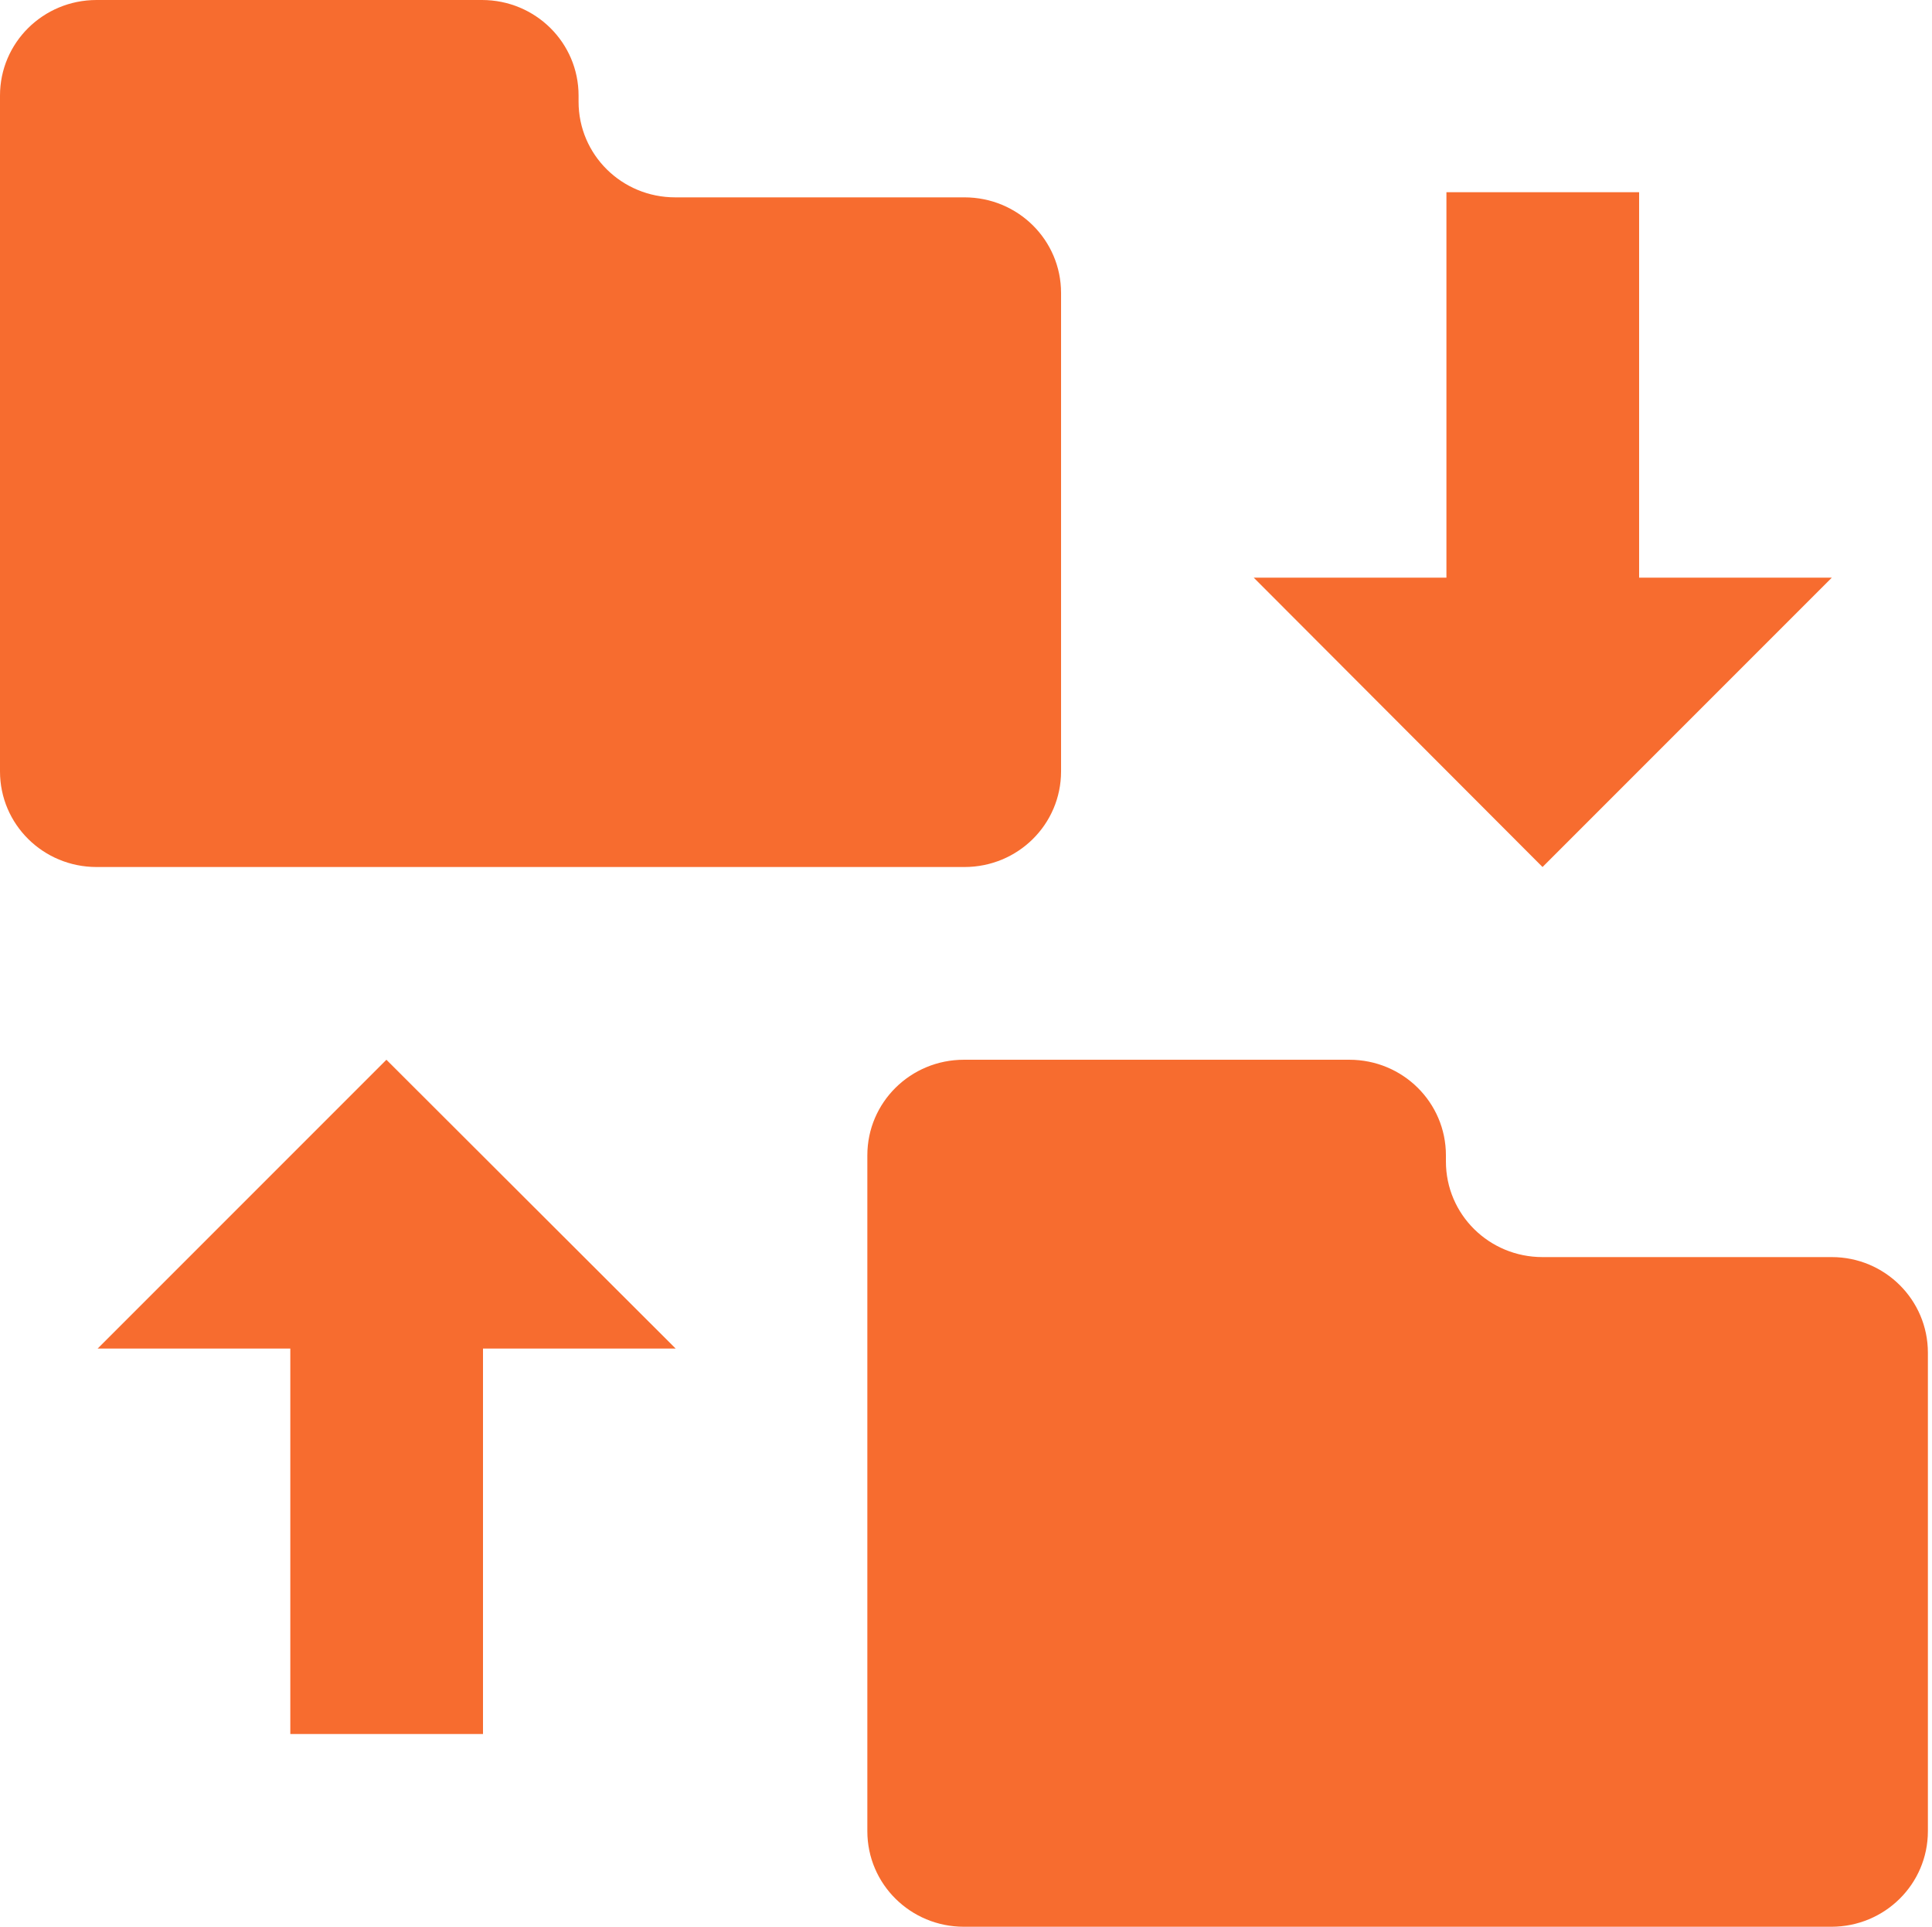 <?xml version="1.0" encoding="utf-8"?>
<svg width="376" height="375" viewBox="0 0 376 375" fill="none" xmlns="http://www.w3.org/2000/svg">
<path d="M187.7 168.7C198.1 168.7 206.5 160.4 206.5 150.1V57C206.5 46.7 198.1 38.4 187.7 38.4H131.4C121 38.4 112.6 30.1 112.6 19.8V18.6C112.6 8.3 104.2 0 93.8 0H18.8C8.4 0 0 8.3 0 18.6V150.1C0 160.4 8.4 168.7 18.8 168.7H187.7Z" fill="#F76C2F"/>
<path d="M356.5 244.6H300.2C289.8 244.6 281.4 236.3 281.4 226V224.8C281.4 214.5 273 206.2 262.6 206.2H187.6C177.2 206.2 168.8 214.5 168.8 224.8V356.3C168.8 366.6 177.2 374.9 187.6 374.9H356.4C366.8 374.9 375.2 366.6 375.2 356.3V263.2C375.2 252.9 366.8 244.6 356.5 244.6Z" fill="#F76C2F"/>
<path d="M19 262.4H56.5V337.4H94V262.4H131.5L75.2 206.2L19 262.4Z" fill="#F76C2F"/>
<path d="M356.5 112.4H319V37.4H281.5V112.4H244L300.2 168.7L356.5 112.4Z" fill="#F76C2F"/>
</svg>
